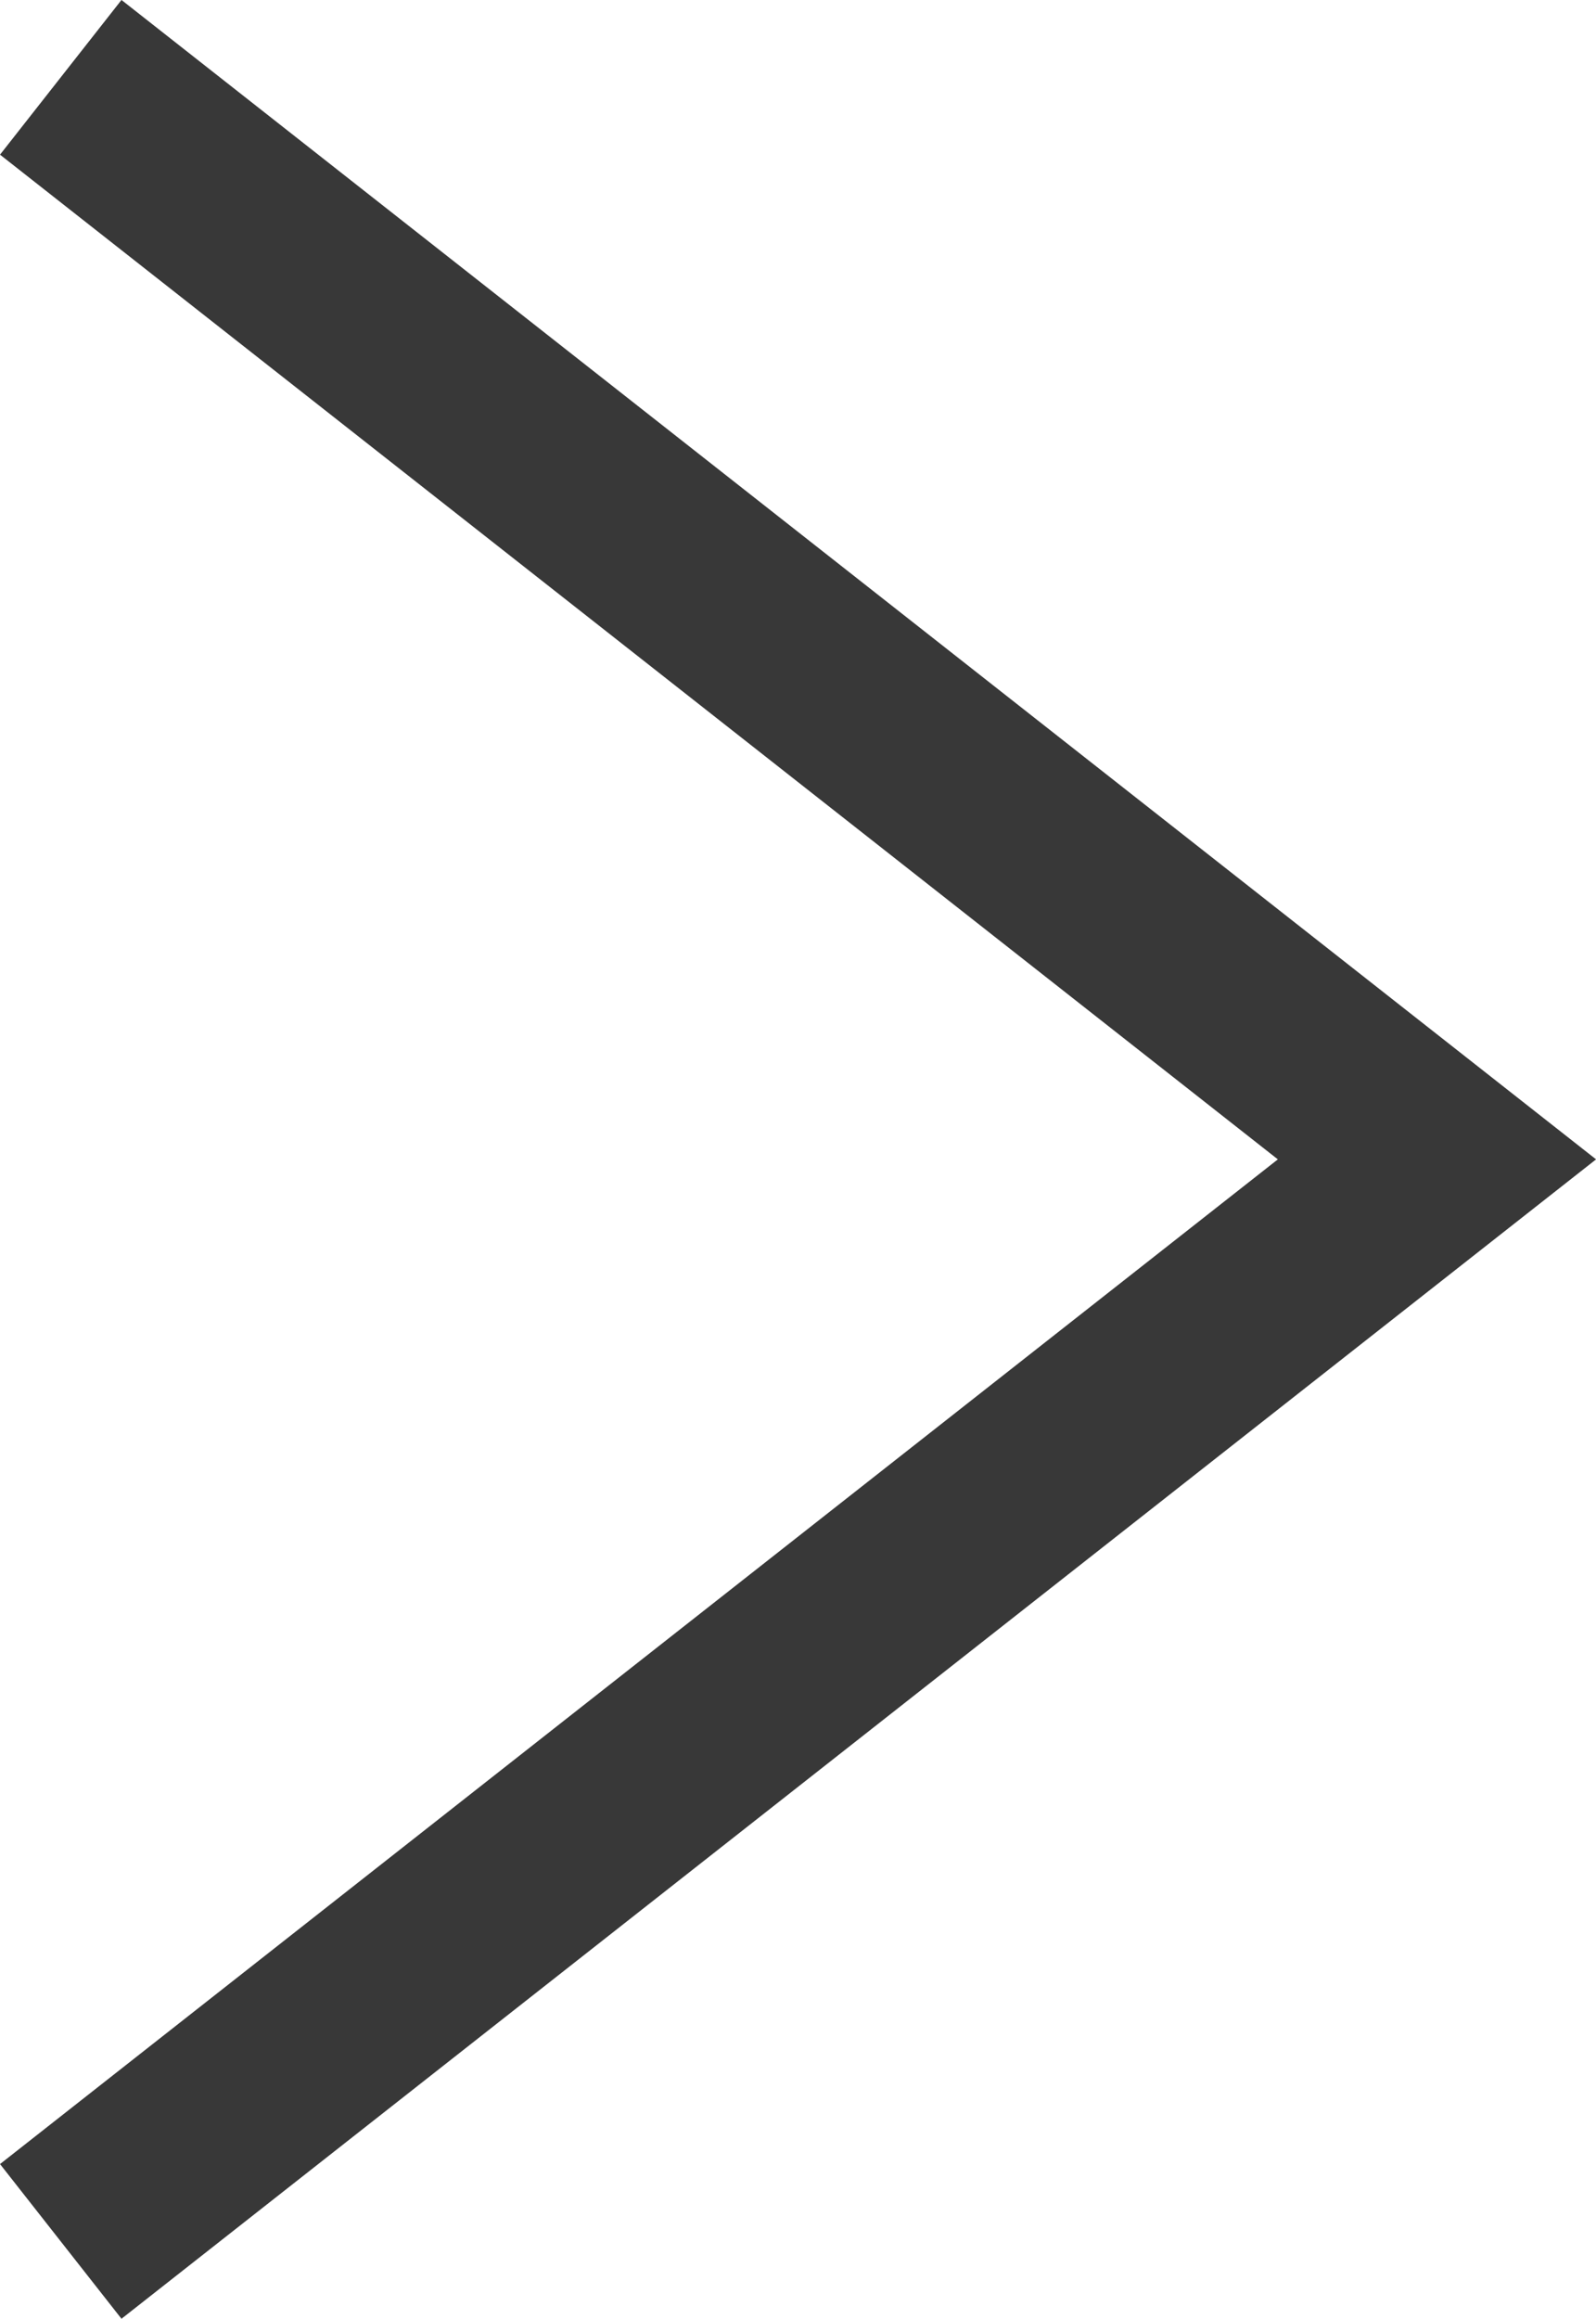 <svg height="11.786" viewBox="0 0 8.118 11.786" width="8.118" xmlns="http://www.w3.org/2000/svg"><path d="m0 7 5.5-7 5.5 7" fill="none" stroke="#383838" stroke-miterlimit="10" transform="matrix(0 1 -1 0 7.309 .393)"/></svg>
